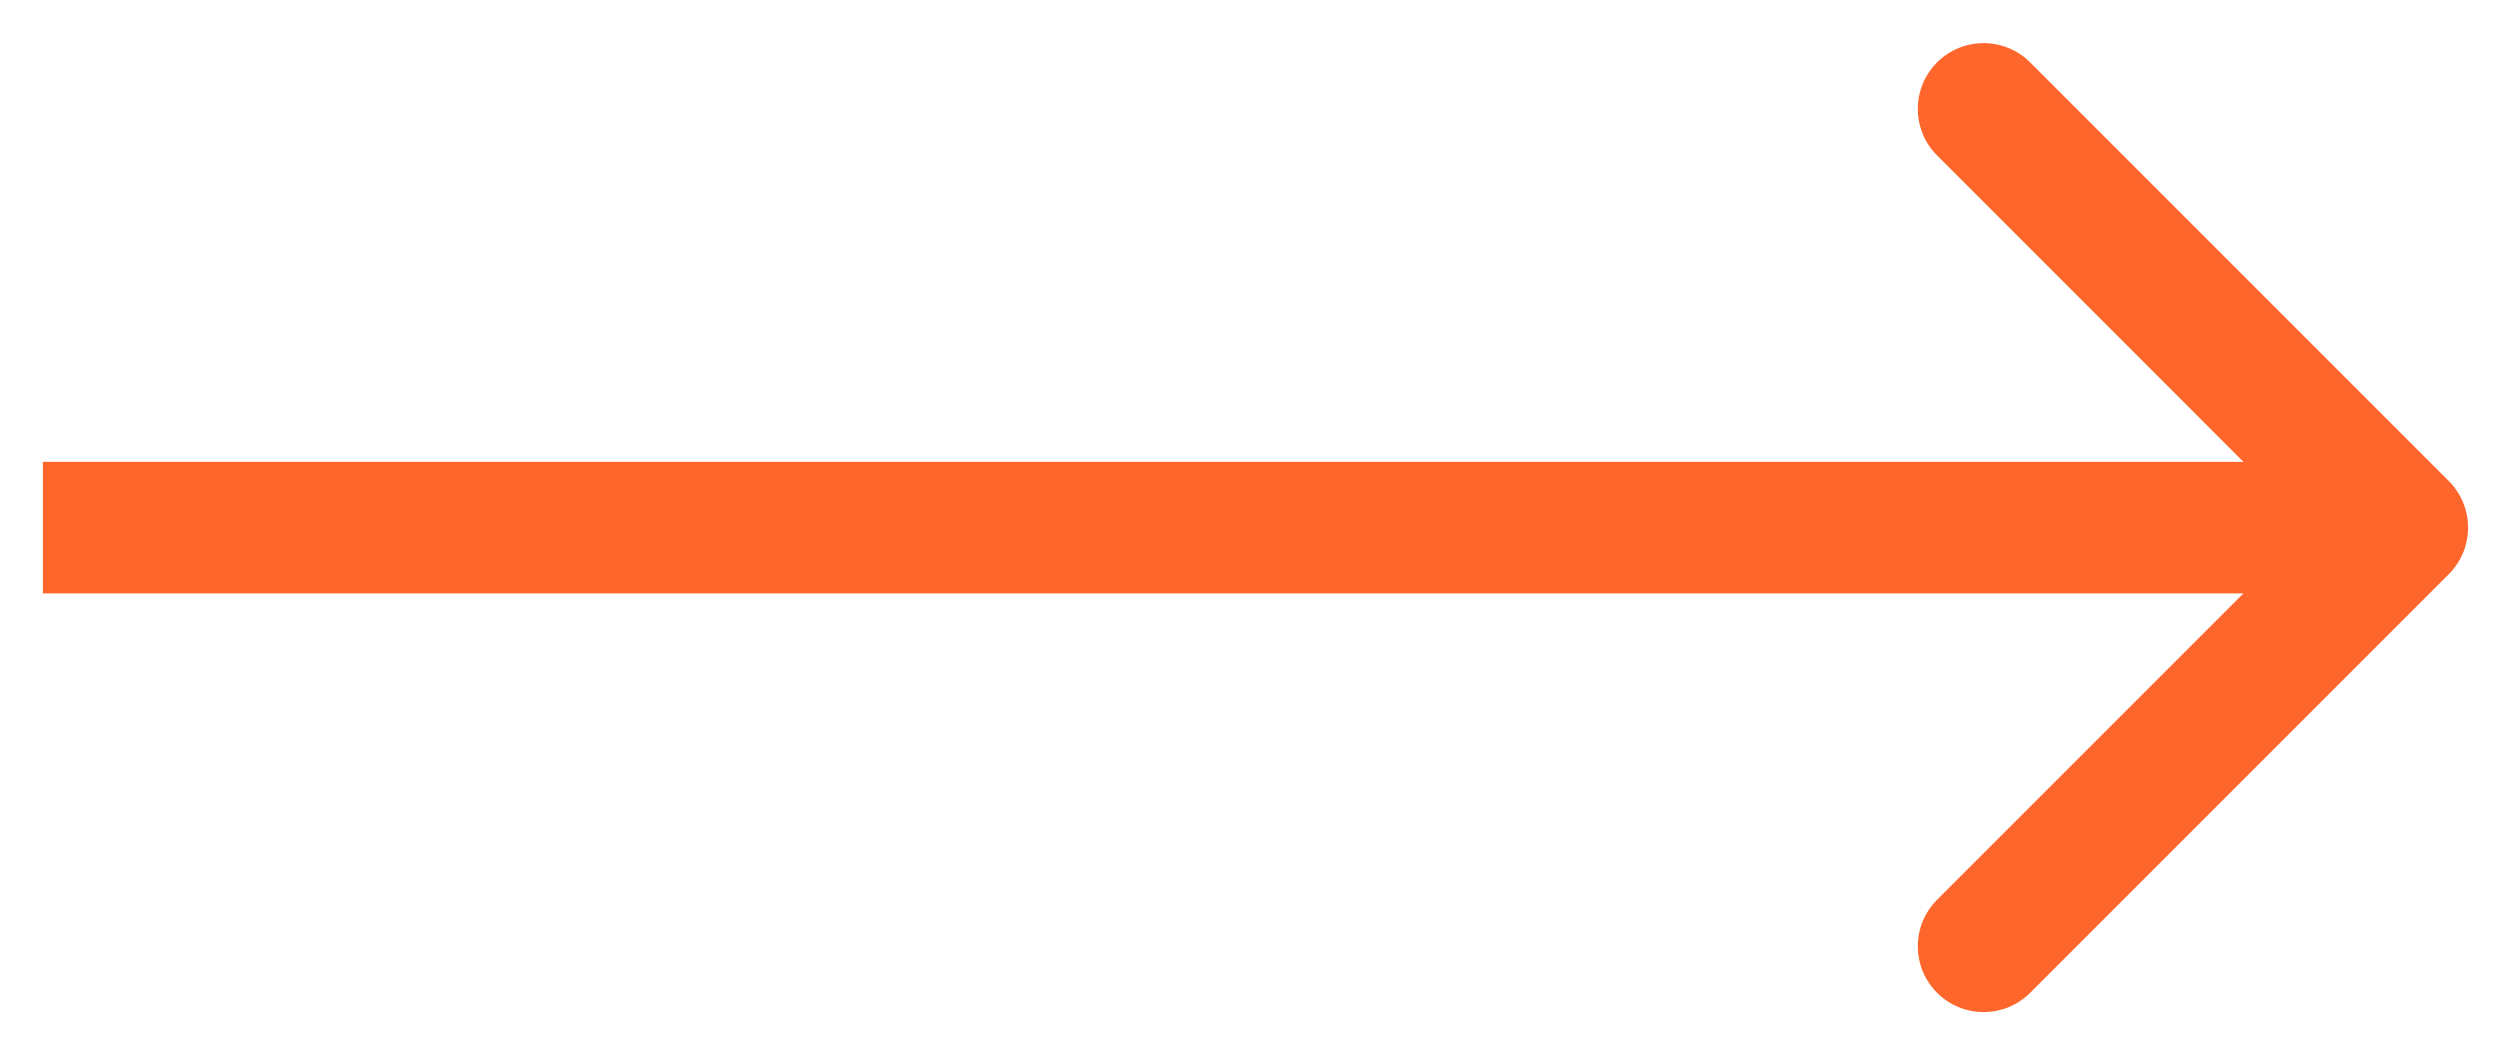 <svg width="38" height="16" viewBox="0 0 38 16" fill="none" xmlns="http://www.w3.org/2000/svg">
<path d="M37.222 8.727C37.612 8.336 37.612 7.703 37.222 7.312L30.858 0.948C30.467 0.558 29.834 0.558 29.444 0.948C29.053 1.339 29.053 1.972 29.444 2.363L35.1 8.02L29.444 13.676C29.053 14.067 29.053 14.7 29.444 15.091C29.834 15.481 30.467 15.481 30.858 15.091L37.222 8.727ZM0.652 9.02H36.514V7.02H0.652V9.02Z" fill="#FF652A" fill-opacity="0.99"/>
</svg>
